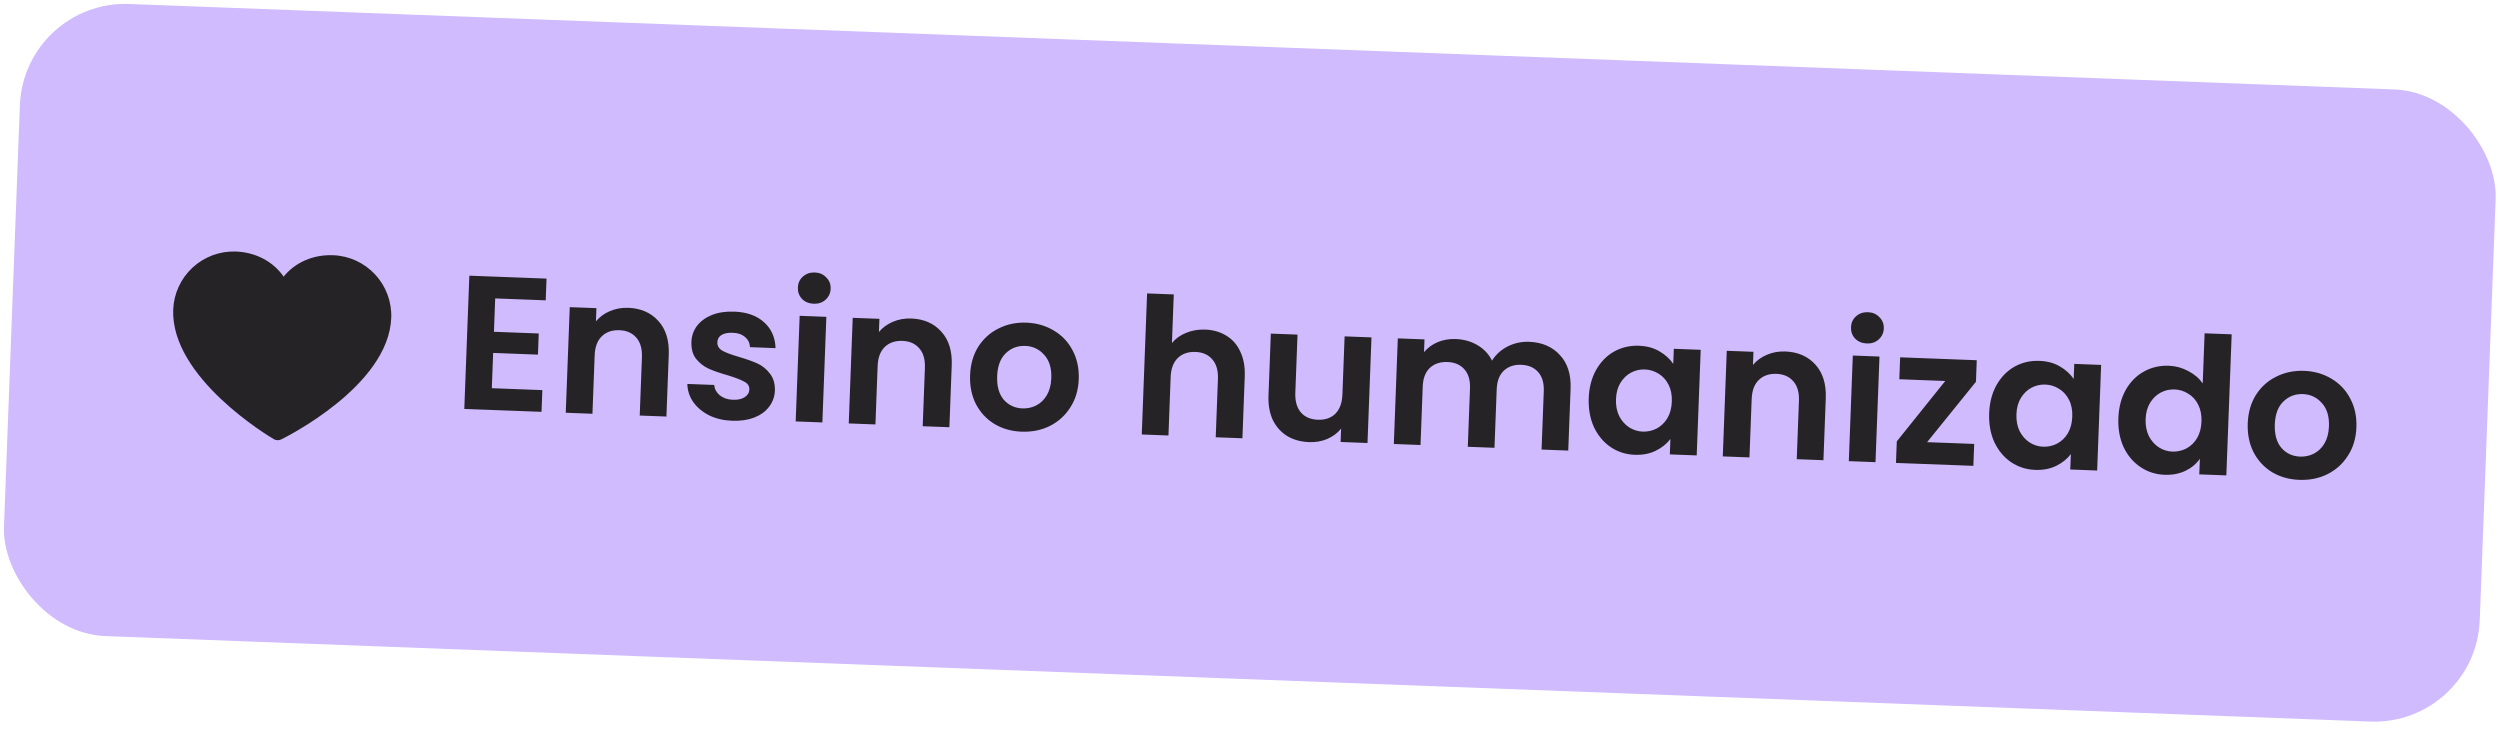<svg xmlns="http://www.w3.org/2000/svg" width="139" height="41" viewBox="0 0 139 41" fill="none"><rect x="1.326" width="137.751" height="35.17" rx="5.862" transform="rotate(2.161 1.326 0)" fill="#CFBBFD"></rect><path d="M21.753 17.672C21.61 21.46 15.877 24.314 15.633 24.432C15.569 24.464 15.498 24.479 15.426 24.476C15.355 24.473 15.285 24.453 15.223 24.417C14.989 24.281 9.487 21.003 9.63 17.214C9.665 16.325 10.051 15.485 10.704 14.88C11.356 14.275 12.223 13.953 13.112 13.985C14.23 14.028 15.19 14.545 15.77 15.38C16.41 14.591 17.407 14.147 18.524 14.19C19.414 14.224 20.253 14.61 20.859 15.263C21.464 15.916 21.786 16.782 21.753 17.672Z" fill="#262326"></path><path d="M27.533 16.592L27.463 18.447L29.954 18.541L29.91 19.717L27.419 19.623L27.345 21.584L30.154 21.69L30.108 22.898L25.815 22.737L26.095 15.328L30.387 15.49L30.342 16.698L27.533 16.592ZM34.935 17.115C35.635 17.142 36.191 17.386 36.606 17.847C37.02 18.301 37.213 18.924 37.183 19.716L37.053 23.16L35.569 23.104L35.691 19.861C35.709 19.395 35.606 19.034 35.382 18.777C35.158 18.514 34.845 18.375 34.442 18.36C34.032 18.344 33.703 18.459 33.453 18.705C33.21 18.943 33.08 19.296 33.063 19.762L32.94 23.005L31.456 22.949L31.678 17.077L33.162 17.133L33.134 17.865C33.342 17.618 33.6 17.429 33.909 17.299C34.226 17.163 34.568 17.101 34.935 17.115ZM40.707 23.394C40.227 23.376 39.799 23.275 39.424 23.091C39.049 22.9 38.754 22.651 38.539 22.346C38.331 22.041 38.224 21.708 38.216 21.347L39.71 21.403C39.73 21.63 39.833 21.822 40.018 21.977C40.21 22.133 40.451 22.216 40.741 22.227C41.023 22.238 41.245 22.19 41.404 22.083C41.571 21.976 41.658 21.834 41.664 21.657C41.672 21.466 41.578 21.322 41.384 21.222C41.197 21.116 40.893 20.998 40.474 20.869C40.039 20.747 39.683 20.624 39.405 20.5C39.133 20.377 38.9 20.194 38.704 19.953C38.515 19.713 38.428 19.395 38.443 18.999C38.455 18.674 38.558 18.381 38.752 18.119C38.953 17.858 39.229 17.656 39.581 17.513C39.94 17.371 40.357 17.309 40.83 17.327C41.53 17.353 42.081 17.551 42.485 17.92C42.889 18.282 43.1 18.761 43.12 19.356L41.7 19.302C41.688 19.068 41.596 18.881 41.424 18.74C41.26 18.592 41.033 18.513 40.743 18.502C40.475 18.492 40.264 18.533 40.112 18.627C39.967 18.72 39.891 18.855 39.885 19.032C39.877 19.23 39.971 19.386 40.164 19.499C40.358 19.605 40.662 19.72 41.075 19.841C41.495 19.963 41.84 20.086 42.112 20.209C42.383 20.333 42.613 20.518 42.802 20.766C42.998 21.007 43.092 21.322 43.085 21.711C43.072 22.05 42.965 22.35 42.764 22.612C42.57 22.873 42.294 23.075 41.935 23.217C41.583 23.352 41.174 23.411 40.707 23.394ZM45.24 16.888C44.979 16.878 44.763 16.789 44.592 16.62C44.429 16.444 44.352 16.232 44.361 15.985C44.371 15.738 44.463 15.536 44.639 15.38C44.822 15.217 45.044 15.14 45.306 15.15C45.567 15.16 45.779 15.253 45.943 15.429C46.113 15.598 46.194 15.806 46.184 16.054C46.175 16.301 46.079 16.506 45.896 16.669C45.72 16.825 45.502 16.898 45.24 16.888ZM45.945 17.616L45.724 23.487L44.24 23.431L44.461 17.559L45.945 17.616ZM50.668 17.709C51.368 17.735 51.925 17.979 52.339 18.44C52.754 18.895 52.946 19.518 52.916 20.309L52.786 23.754L51.302 23.698L51.425 20.454C51.442 19.988 51.339 19.627 51.115 19.371C50.892 19.108 50.578 18.968 50.176 18.953C49.766 18.938 49.436 19.053 49.186 19.298C48.944 19.537 48.813 19.889 48.796 20.355L48.674 23.599L47.19 23.543L47.411 17.671L48.895 17.727L48.867 18.458C49.075 18.211 49.333 18.023 49.642 17.893C49.959 17.756 50.301 17.695 50.668 17.709ZM56.801 24.001C56.236 23.98 55.732 23.837 55.289 23.572C54.846 23.301 54.503 22.93 54.258 22.461C54.022 21.992 53.914 21.458 53.937 20.857C53.96 20.256 54.11 19.731 54.389 19.282C54.675 18.833 55.052 18.493 55.521 18.263C55.99 18.026 56.507 17.918 57.072 17.94C57.637 17.961 58.145 18.108 58.594 18.379C59.044 18.644 59.392 19.011 59.636 19.48C59.887 19.949 60.001 20.484 59.978 21.085C59.956 21.686 59.798 22.21 59.505 22.659C59.219 23.108 58.838 23.451 58.362 23.688C57.894 23.918 57.373 24.022 56.801 24.001ZM56.85 22.708C57.118 22.718 57.371 22.664 57.609 22.545C57.855 22.42 58.053 22.229 58.204 21.973C58.355 21.717 58.438 21.402 58.452 21.027C58.473 20.469 58.341 20.036 58.055 19.728C57.777 19.413 57.426 19.248 57.002 19.232C56.578 19.216 56.215 19.354 55.914 19.647C55.62 19.933 55.463 20.356 55.442 20.914C55.421 21.472 55.542 21.908 55.807 22.223C56.078 22.53 56.426 22.692 56.85 22.708ZM67.013 18.325C67.459 18.342 67.851 18.456 68.189 18.667C68.528 18.871 68.786 19.167 68.963 19.556C69.146 19.938 69.228 20.394 69.208 20.924L69.078 24.368L67.594 24.312L67.717 21.069C67.734 20.603 67.631 20.241 67.407 19.985C67.184 19.722 66.871 19.583 66.468 19.568C66.058 19.552 65.728 19.667 65.478 19.913C65.236 20.151 65.106 20.503 65.088 20.97L64.966 24.213L63.482 24.157L63.778 16.314L65.261 16.37L65.16 19.073C65.36 18.825 65.622 18.637 65.945 18.508C66.269 18.371 66.625 18.311 67.013 18.325ZM76.254 18.759L76.033 24.631L74.538 24.574L74.566 23.832C74.366 24.079 74.107 24.271 73.791 24.408C73.482 24.538 73.147 24.596 72.787 24.582C72.327 24.565 71.924 24.454 71.578 24.25C71.233 24.039 70.964 23.742 70.773 23.36C70.59 22.971 70.508 22.515 70.528 21.992L70.658 18.548L72.142 18.604L72.02 21.836C72.002 22.303 72.105 22.667 72.329 22.931C72.553 23.187 72.866 23.322 73.269 23.338C73.678 23.353 74.005 23.241 74.247 23.003C74.49 22.757 74.62 22.401 74.638 21.935L74.76 18.702L76.254 18.759ZM85.014 19.004C85.734 19.031 86.305 19.276 86.727 19.737C87.155 20.192 87.355 20.816 87.325 21.607L87.195 25.052L85.711 24.996L85.834 21.752C85.851 21.293 85.747 20.939 85.523 20.69C85.299 20.434 84.986 20.298 84.583 20.283C84.181 20.268 83.854 20.379 83.605 20.617C83.363 20.849 83.233 21.194 83.216 21.654L83.093 24.897L81.609 24.841L81.732 21.598C81.749 21.138 81.645 20.784 81.421 20.535C81.198 20.279 80.884 20.143 80.481 20.128C80.072 20.113 79.742 20.224 79.492 20.462C79.25 20.694 79.12 21.039 79.103 21.498L78.981 24.742L77.497 24.686L77.718 18.814L79.202 18.87L79.175 19.58C79.376 19.34 79.627 19.155 79.929 19.025C80.238 18.895 80.573 18.837 80.933 18.85C81.392 18.867 81.798 18.982 82.151 19.193C82.504 19.398 82.773 19.684 82.957 20.052C83.161 19.72 83.447 19.458 83.815 19.267C84.19 19.076 84.59 18.988 85.014 19.004ZM88.333 22.133C88.356 21.54 88.492 21.018 88.743 20.567C89 20.117 89.335 19.776 89.747 19.544C90.166 19.312 90.627 19.205 91.128 19.224C91.566 19.241 91.945 19.343 92.263 19.532C92.588 19.721 92.845 19.954 93.033 20.23L93.064 19.393L94.559 19.449L94.337 25.321L92.843 25.265L92.875 24.406C92.674 24.674 92.4 24.894 92.054 25.065C91.716 25.229 91.327 25.303 90.889 25.287C90.394 25.268 89.947 25.124 89.547 24.854C89.153 24.584 88.846 24.215 88.623 23.747C88.407 23.272 88.311 22.734 88.333 22.133ZM92.954 22.329C92.967 21.968 92.908 21.658 92.776 21.398C92.645 21.132 92.462 20.927 92.226 20.783C91.992 20.633 91.736 20.553 91.461 20.542C91.185 20.532 90.928 20.589 90.69 20.715C90.452 20.84 90.254 21.031 90.095 21.287C89.944 21.536 89.862 21.837 89.849 22.19C89.835 22.544 89.894 22.857 90.026 23.131C90.164 23.398 90.347 23.607 90.575 23.757C90.81 23.907 91.062 23.987 91.33 23.998C91.606 24.008 91.866 23.951 92.112 23.825C92.357 23.693 92.555 23.502 92.706 23.253C92.858 22.997 92.94 22.689 92.954 22.329ZM99.265 19.542C99.965 19.568 100.522 19.812 100.936 20.273C101.35 20.728 101.543 21.351 101.513 22.142L101.383 25.587L99.899 25.531L100.021 22.287C100.039 21.821 99.936 21.46 99.712 21.204C99.489 20.941 99.175 20.801 98.772 20.786C98.363 20.771 98.033 20.886 97.783 21.131C97.54 21.369 97.41 21.722 97.393 22.188L97.27 25.432L95.787 25.376L96.008 19.504L97.492 19.56L97.464 20.291C97.672 20.044 97.93 19.856 98.239 19.726C98.556 19.589 98.898 19.528 99.265 19.542ZM103.795 19.097C103.533 19.087 103.317 18.997 103.147 18.828C102.983 18.652 102.906 18.441 102.916 18.193C102.925 17.946 103.018 17.744 103.193 17.588C103.376 17.425 103.599 17.349 103.86 17.359C104.122 17.368 104.334 17.461 104.497 17.637C104.668 17.806 104.748 18.015 104.739 18.262C104.73 18.509 104.633 18.715 104.45 18.878C104.275 19.034 104.056 19.107 103.795 19.097ZM104.499 19.824L104.278 25.696L102.794 25.64L103.016 19.768L104.499 19.824ZM107.147 24.584L109.765 24.682L109.719 25.901L105.416 25.739L105.461 24.541L108.156 21.183L105.602 21.086L105.648 19.867L109.908 20.028L109.863 21.226L107.147 24.584ZM110.598 22.973C110.62 22.379 110.757 21.857 111.007 21.407C111.265 20.957 111.599 20.615 112.012 20.383C112.431 20.151 112.891 20.045 113.393 20.064C113.831 20.08 114.209 20.183 114.528 20.372C114.853 20.561 115.11 20.794 115.297 21.07L115.329 20.232L116.823 20.289L116.602 26.161L115.107 26.104L115.14 25.246C114.939 25.514 114.665 25.734 114.319 25.905C113.98 26.069 113.592 26.143 113.154 26.126C112.659 26.108 112.212 25.963 111.811 25.694C111.418 25.424 111.11 25.055 110.887 24.587C110.672 24.111 110.575 23.573 110.598 22.973ZM115.218 23.168C115.232 22.808 115.173 22.498 115.041 22.238C114.909 21.971 114.726 21.767 114.491 21.623C114.256 21.473 114.001 21.392 113.725 21.382C113.45 21.372 113.193 21.429 112.955 21.555C112.716 21.68 112.518 21.871 112.36 22.127C112.209 22.376 112.127 22.677 112.113 23.03C112.1 23.383 112.159 23.697 112.29 23.971C112.429 24.238 112.612 24.446 112.84 24.597C113.075 24.747 113.326 24.827 113.595 24.837C113.87 24.848 114.131 24.79 114.376 24.665C114.622 24.533 114.82 24.342 114.971 24.093C115.122 23.837 115.205 23.529 115.218 23.168ZM117.781 23.244C117.804 22.65 117.94 22.128 118.19 21.678C118.448 21.227 118.786 20.887 119.206 20.655C119.625 20.423 120.085 20.316 120.587 20.335C120.968 20.35 121.329 20.448 121.669 20.631C122.009 20.806 122.276 21.036 122.471 21.319L122.576 18.532L124.081 18.588L123.785 26.432L122.28 26.375L122.313 25.506C122.118 25.789 121.852 26.012 121.513 26.176C121.174 26.34 120.786 26.414 120.348 26.398C119.853 26.379 119.406 26.235 119.005 25.965C118.605 25.695 118.293 25.326 118.071 24.858C117.855 24.382 117.758 23.845 117.781 23.244ZM122.402 23.439C122.415 23.079 122.356 22.769 122.224 22.509C122.093 22.242 121.91 22.037 121.674 21.894C121.44 21.744 121.184 21.663 120.909 21.653C120.633 21.642 120.376 21.7 120.138 21.826C119.9 21.951 119.701 22.142 119.543 22.398C119.392 22.646 119.31 22.948 119.297 23.301C119.284 23.654 119.342 23.968 119.474 24.242C119.612 24.509 119.795 24.717 120.023 24.867C120.258 25.018 120.51 25.098 120.778 25.108C121.054 25.119 121.314 25.061 121.56 24.936C121.805 24.804 122.004 24.613 122.154 24.364C122.306 24.108 122.388 23.8 122.402 23.439ZM127.838 26.68C127.273 26.659 126.769 26.516 126.326 26.252C125.884 25.98 125.54 25.61 125.296 25.141C125.059 24.672 124.952 24.137 124.974 23.536C124.997 22.936 125.148 22.411 125.427 21.961C125.712 21.512 126.09 21.172 126.558 20.943C127.027 20.706 127.544 20.598 128.11 20.619C128.675 20.64 129.182 20.787 129.632 21.058C130.082 21.323 130.429 21.69 130.673 22.159C130.924 22.629 131.039 23.164 131.016 23.764C130.993 24.365 130.836 24.89 130.543 25.338C130.257 25.788 129.876 26.131 129.4 26.367C128.931 26.598 128.411 26.702 127.838 26.68ZM127.887 25.387C128.156 25.397 128.409 25.343 128.647 25.225C128.892 25.099 129.091 24.909 129.242 24.653C129.393 24.396 129.476 24.081 129.49 23.707C129.511 23.148 129.378 22.715 129.093 22.407C128.815 22.093 128.464 21.927 128.04 21.911C127.616 21.895 127.253 22.034 126.952 22.327C126.658 22.613 126.501 23.035 126.479 23.593C126.458 24.151 126.58 24.588 126.844 24.902C127.116 25.209 127.463 25.371 127.887 25.387Z" fill="#262326"></path></svg>